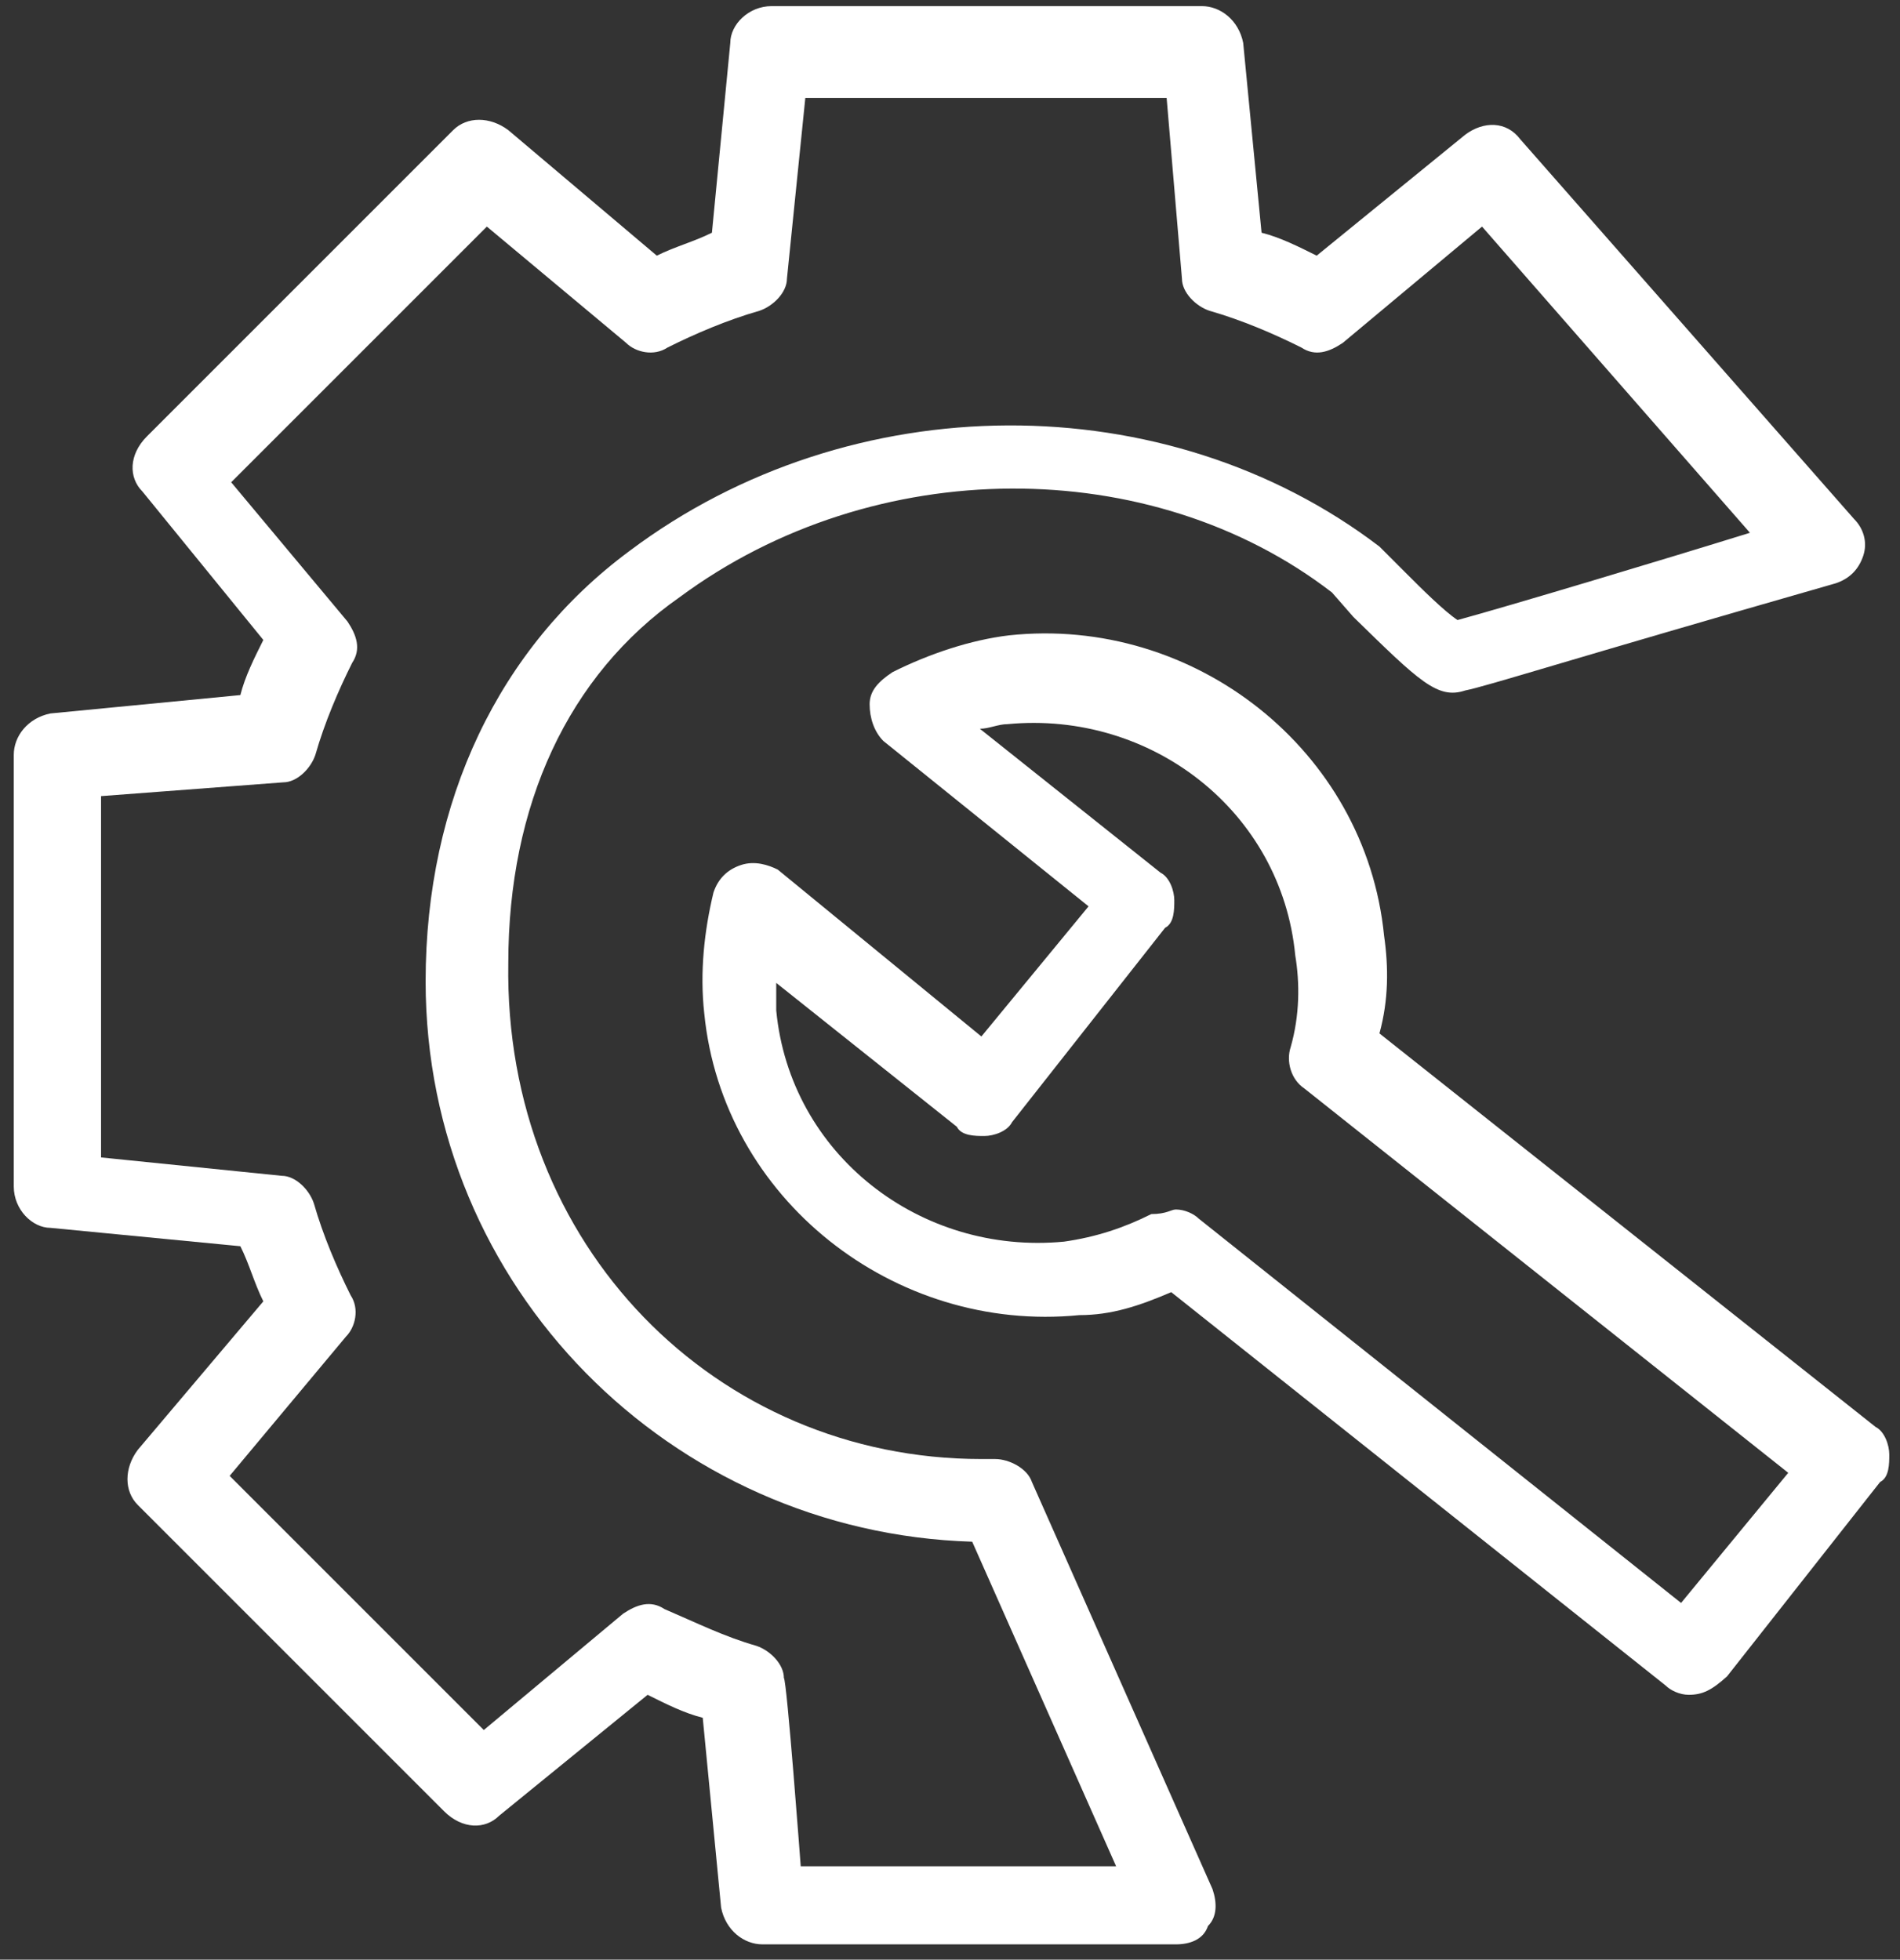 <?xml version="1.0" encoding="utf-8"?>
<!-- Generator: Adobe Illustrator 23.0.2, SVG Export Plug-In . SVG Version: 6.00 Build 0)  -->
<svg version="1.1" id="图层_1" xmlns="http://www.w3.org/2000/svg" xmlns:xlink="http://www.w3.org/1999/xlink" x="0px" y="0px"
	 viewBox="0 0 124.1 128" style="enable-background:new 0 0 124.1 128;" xml:space="preserve">
<rect x="0" y="0" width="124.1" height="128" fill="#333333" stroke="none"/>
<style type="text/css">
	.st0{fill:#FFFFFF;}
</style>
<path class="st0" d="M110.3,110.7c-0.6,0-1.2-0.3-1.5-0.6L76.5,84.4c-2.1,0.9-3.9,1.5-6,1.5C58.4,87.1,47.2,78.3,46,66.2
	c-0.3-2.7,0-5.4,0.6-7.9c0.3-0.9,0.9-1.5,1.8-1.8c0.9-0.3,1.8,0,2.4,0.3l13.3,10.9l7-8.5L57.7,48.4c-0.6-0.6-0.9-1.5-0.9-2.4
	s0.6-1.5,1.5-2.1c2.4-1.2,5.1-2.1,7.6-2.4C78,40.2,89.2,49,90.4,61.1c0.3,2.1,0.3,4.2-0.3,6.4l32.4,25.7c0.6,0.3,0.9,1.2,0.9,1.8
	s0,1.5-0.6,1.8l-10,12.7C111.8,110.4,111.2,110.7,110.3,110.7z M76.8,79c0.6,0,1.2,0.3,1.5,0.6l31.5,25.1l7-8.5L85.2,71.1
	c-0.9-0.6-1.2-1.8-0.9-2.7c0.6-2.1,0.6-4.2,0.3-6c-0.9-9.4-9.4-16-18.8-15.1c-0.6,0-1.2,0.3-1.8,0.3L75.8,57
	c0.6,0.3,0.9,1.2,0.9,1.8s0,1.5-0.6,1.8l-10,12.7c-0.3,0.6-1.2,0.9-1.8,0.9s-1.5,0-1.8-0.6l-11.8-9.4V66c0.9,9.4,9.4,16,18.8,15.1
	c2.1-0.3,3.9-0.9,5.7-1.8C76.2,79.3,76.5,79,76.8,79L76.8,79z"/>
<path class="st0" d="M76.8,127h-27c-1.2,0-2.4-0.9-2.7-2.4l-1.2-12.4c-1.2-0.3-2.4-0.9-3.6-1.5l-9.7,7.9c-0.9,0.9-2.4,0.9-3.6-0.3
	l-20-20c-0.9-0.9-0.9-2.4,0-3.6l8.2-9.7c-0.6-1.2-0.9-2.4-1.5-3.6L3.3,80.2c-1.2,0-2.4-1.2-2.4-2.7V49.3c0-1.2,0.9-2.4,2.4-2.7
	l12.4-1.2c0.3-1.2,0.9-2.4,1.5-3.6l-7.9-9.7c-0.9-0.9-0.9-2.4,0.3-3.6l20-20c0.9-0.9,2.4-0.9,3.6,0l9.7,8.2c1.2-0.6,2.4-0.9,3.6-1.5
	l1.2-12.4c0-1.2,1.2-2.4,2.7-2.4h28.1c1.2,0,2.4,0.9,2.7,2.4l1.2,12.4c1.2,0.3,2.4,0.9,3.6,1.5l9.7-7.9c1.2-0.9,2.7-0.9,3.6,0.3
	l21.8,24.8c0.6,0.6,0.9,1.5,0.6,2.4s-0.9,1.5-1.8,1.8c-17.8,5.1-22.7,6.7-24.2,7c-1.8,0.6-3-0.6-7.3-4.8L87,38.7
	c-11.8-9.1-29.9-9.1-42.6,0.3c-7.3,5.1-11.2,13.6-11.2,23.9c-0.3,18.5,13.6,32.4,30.9,32.4H65c0.9,0,2.1,0.6,2.4,1.5l11.8,26.6
	c0.3,0.9,0.3,1.8-0.3,2.4C78.6,126.7,77.7,127,76.8,127z M52.3,121.9h20.6l-9.4-21.2c-19.7-0.6-35.7-16.6-35.7-36.6
	c0-11.8,4.8-21.8,13.3-28.1c14.5-10.9,35.1-10.9,49-0.3l1.8,1.8c0.9,0.9,2.4,2.4,3.3,3c3.3-0.9,13.3-3.9,19.1-5.7l-17.5-20l-9.1,7.6
	c-0.9,0.6-1.8,0.9-2.7,0.3c-1.8-0.9-3.9-1.8-6-2.4c-0.9-0.3-1.8-1.2-1.8-2.1l-1-11.8H52.6l-1.2,11.8c0,0.9-0.9,1.8-1.8,2.1
	c-2.1,0.6-4.2,1.5-6,2.4c-0.9,0.6-2.1,0.3-2.7-0.3l-9.1-7.6L15.1,31.5l7.6,9.1c0.6,0.9,0.9,1.8,0.3,2.7c-0.9,1.8-1.8,3.9-2.4,6
	c-0.3,0.9-1.2,1.8-2.1,1.8L6.6,52v23.6l11.8,1.2c0.9,0,1.8,0.9,2.1,1.8c0.6,2.1,1.5,4.2,2.4,6c0.6,0.9,0.3,2.1-0.3,2.7L15,96.4
	L31.6,113l9.1-7.6c0.9-0.6,1.8-0.9,2.7-0.3c2.1,0.9,3.9,1.8,6,2.4c0.9,0.3,1.8,1.2,1.8,2.1C51.4,109.8,52.3,121.9,52.3,121.9z"/>
</svg>
